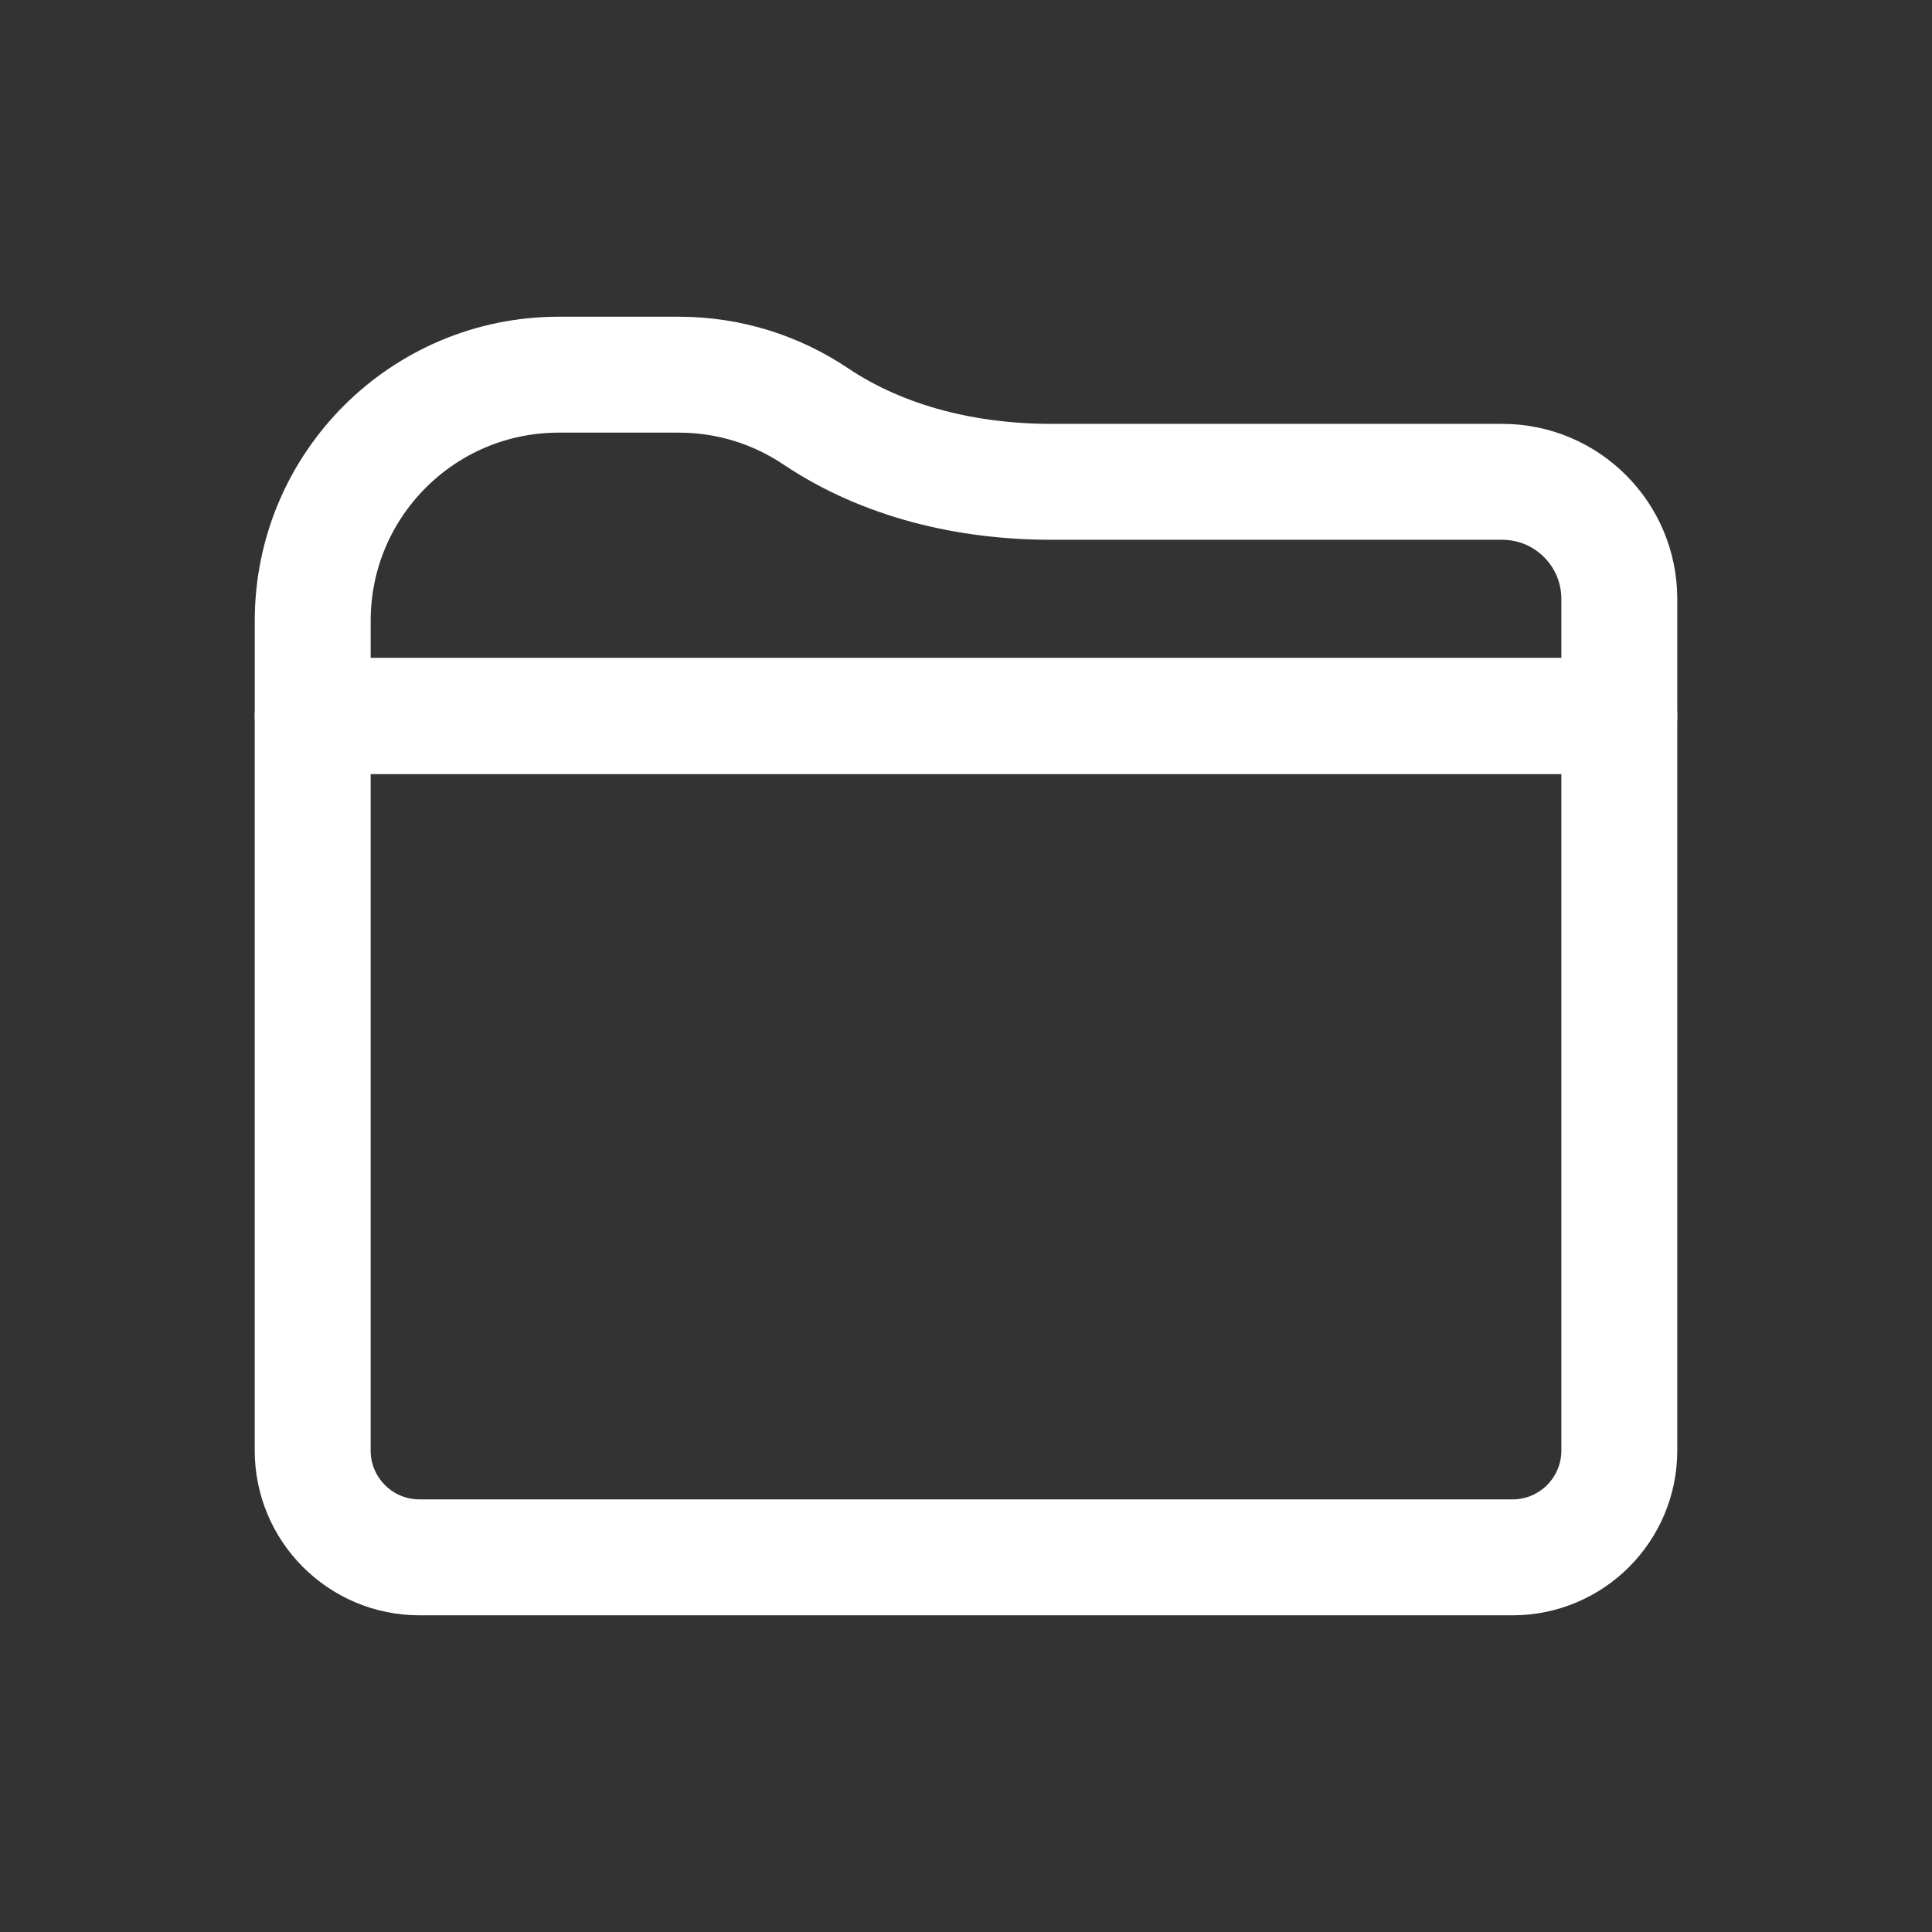 <?xml version="1.0" encoding="UTF-8"?>
<svg id="Layer_1" xmlns="http://www.w3.org/2000/svg" version="1.1" viewBox="0 0 100 100">
  <rect x="0" y="0" width="100" height="100" fill="#333333" stroke="none"/>
  <!-- Generator: Adobe Illustrator 29.6.1, SVG Export Plug-In . SVG Version: 2.1.1 Build 9)  -->
  <defs>
    <style>
      .st0 {
        fill: none;
        stroke: #fff;
        stroke-linecap: round;
        stroke-linejoin: round;
        stroke-width: 6px;
      }
    </style>
  </defs>
  <path class="st0" d="M83.815,37.059v38.024c0,3.049-2.476,5.525-5.525,5.525H21.71c-3.049,0-5.525-2.476-5.525-5.525v-38.024s67.63,0,67.63,0Z"/>
  <path class="st0" d="M77.755,24.939h-23.332c-4.306,0-8.64-1.001-12.216-3.398-2.023-1.356-4.457-2.148-7.076-2.148h-6.209c-7.034,0-12.736,5.702-12.736,12.736v4.93h67.629v-6.06c0-3.347-2.713-6.06-6.06-6.06Z"/>
</svg>